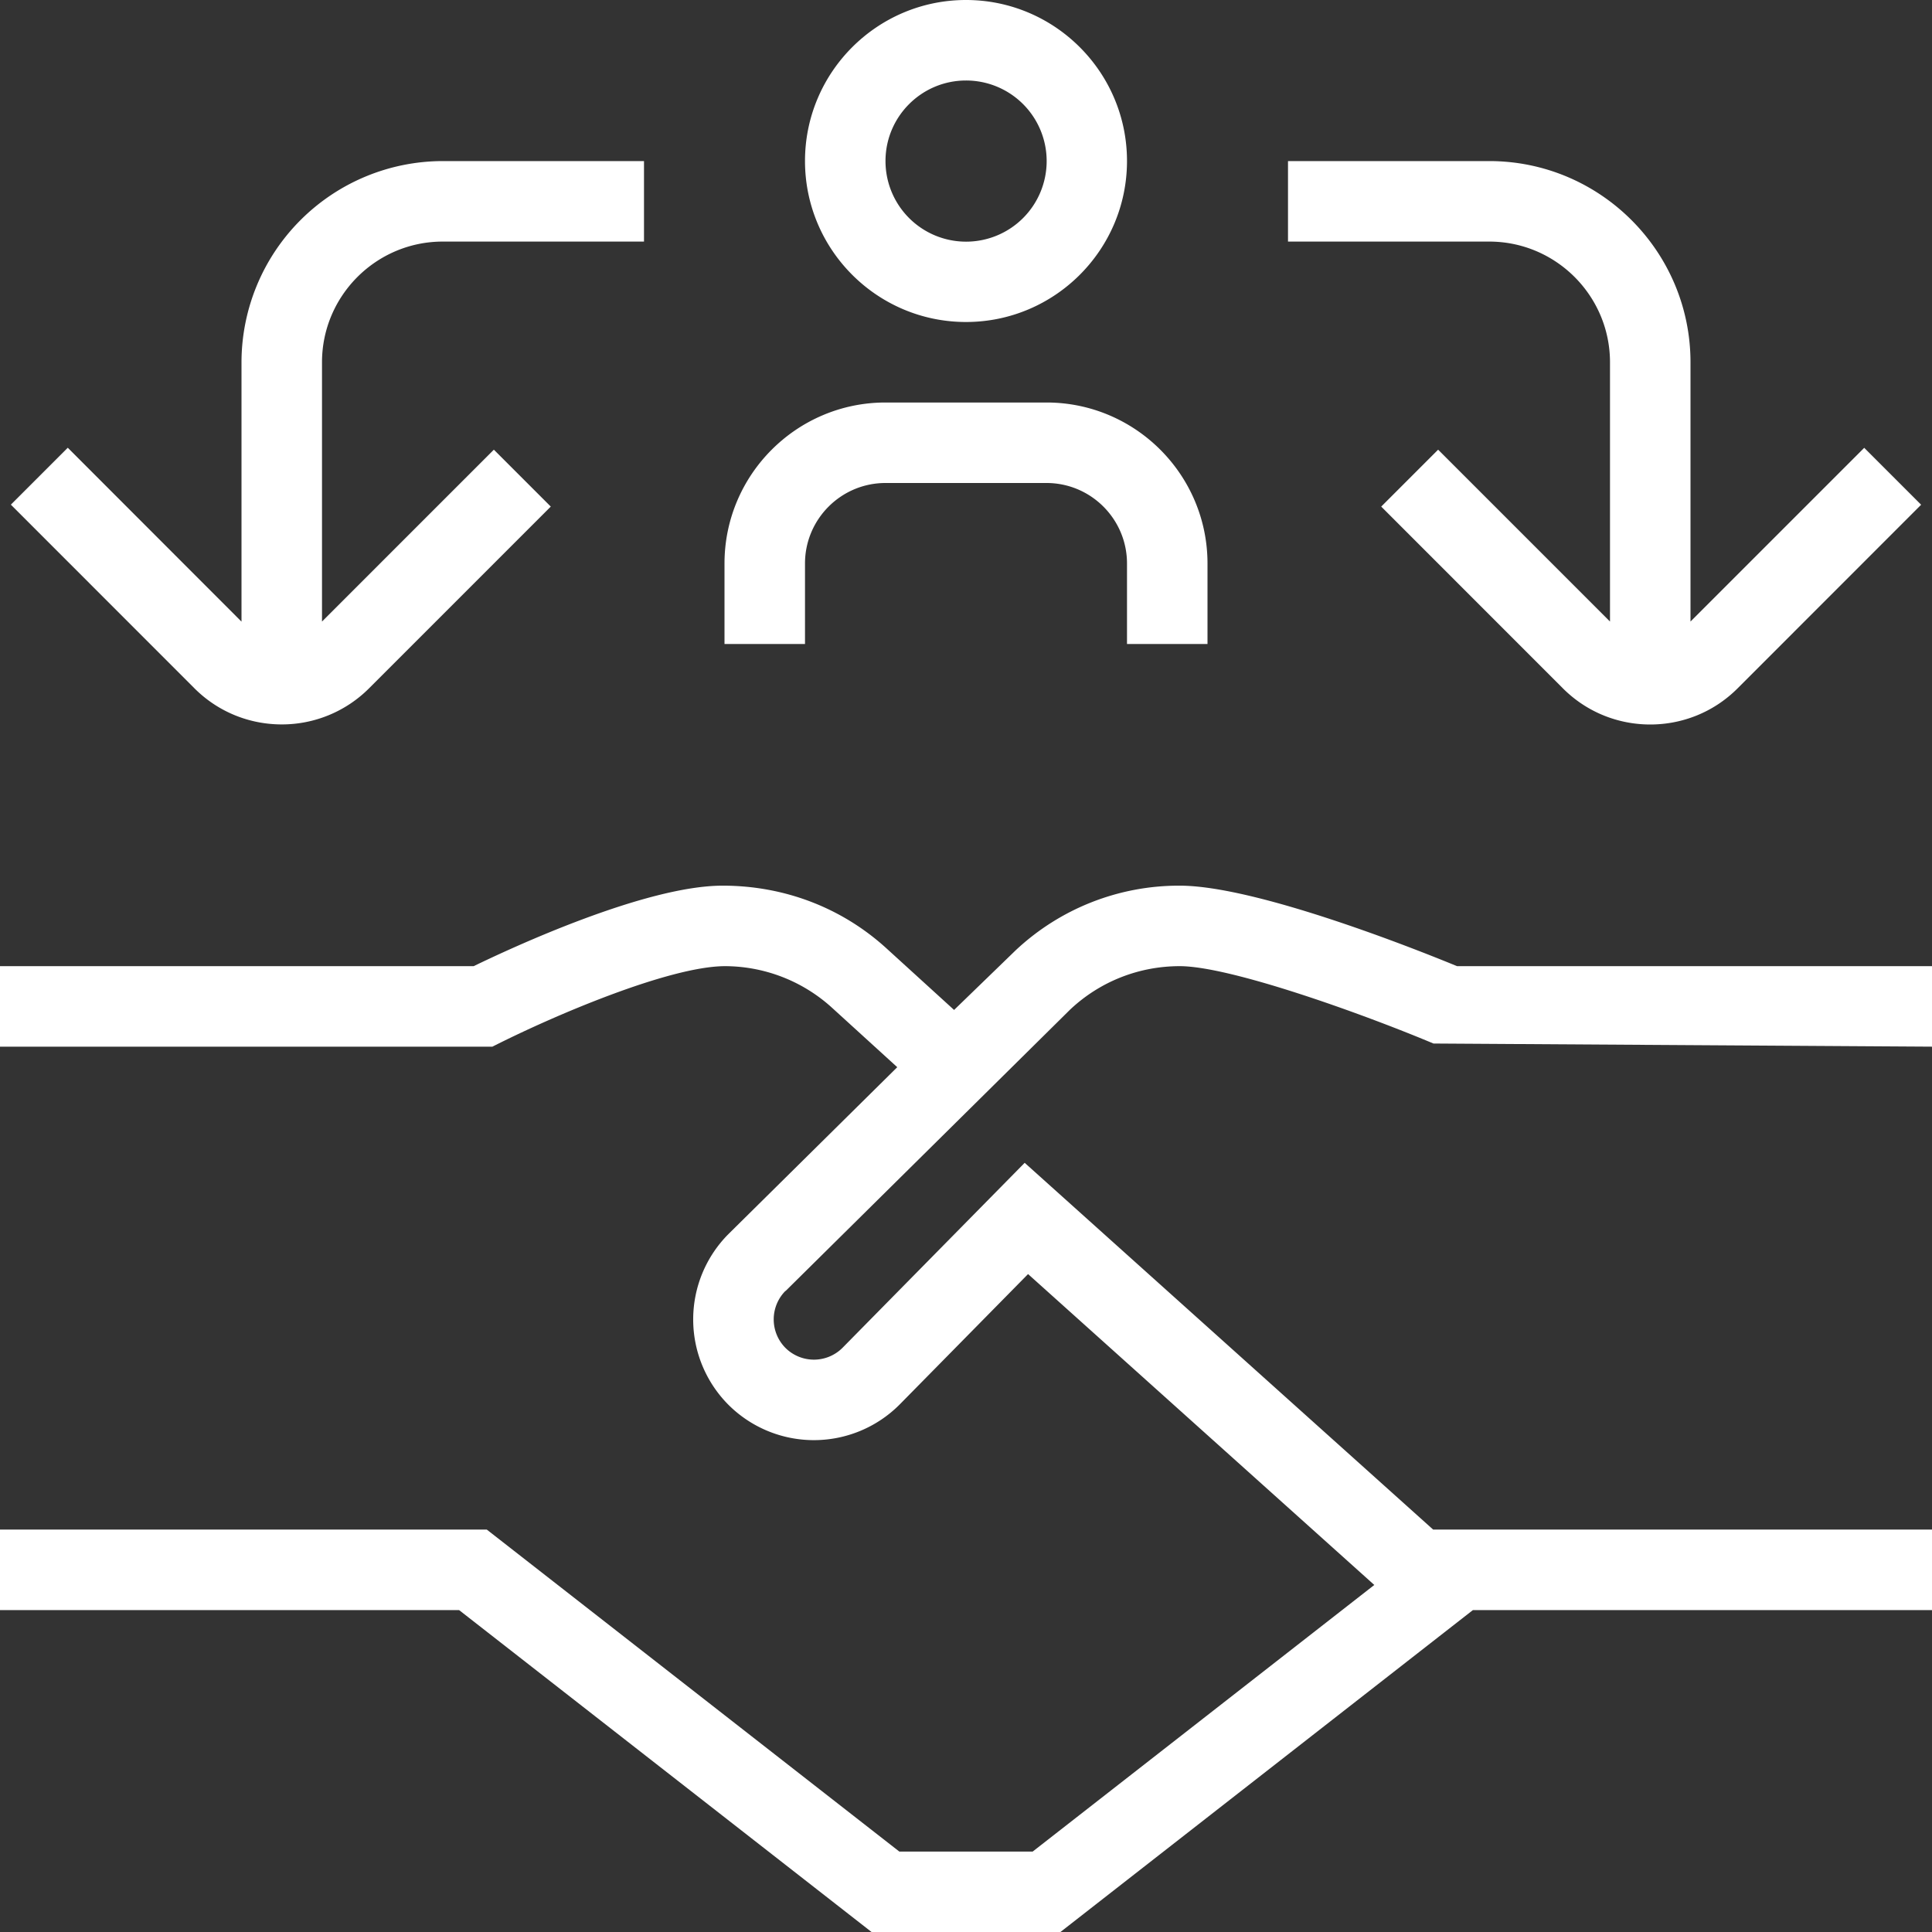 <svg class="" xml:space="preserve" style="enable-background:new 0 0 512 512" viewBox="0 0 24 24" y="0" x="0" height="512" width="512" xmlns:xlink="http://www.w3.org/1999/xlink" version="1.1" xmlns="http://www.w3.org/2000/svg"><rect x="0" y="0" width="24" height="24" fill="#333333" stroke="none"/><g><path class="" data-original="#000000" opacity="1" fill="#ffffff" d="M9.757 16.036a.503.503 0 0 0 0 .708.502.502 0 0 0 .708 0l2.264-2.299 5.074 4.556H24v1h-5.703l-5.125 4h-2.344l-5.125-4H0v-1h6.047l5.125 4h1.656l4.244-3.312-4.301-3.862-1.597 1.622a1.503 1.503 0 0 1-2.125.002 1.503 1.503 0 0 1 0-2.121l2.097-2.073-.809-.737a1.982 1.982 0 0 0-1.338-.518c-.693.006-2.12.613-2.882 1H0v-1h5.884c.47-.228 2.131-1 3.093-1 .769 0 1.483.276 2.035.779l.84.765.765-.741a2.964 2.964 0 0 1 2.038-.803c.952 0 2.943.793 3.445 1H24v1l-6.193-.039c-.886-.372-2.525-.961-3.152-.961-.509 0-.993.192-1.362.54l-3.535 3.496zM20 4.5v3.221l-2.135-2.135-.707.707 2.259 2.26c.299.298.69.447 1.083.447s.784-.149 1.083-.447l2.282-2.283-.707-.707L21 7.721v-3.22c0-1.378-1.121-2.5-2.5-2.5H16v1h2.5c.827 0 1.5.673 1.5 1.5zM10 7c0-.551.448-1 1-1h2c.552 0 1 .449 1 1v1h1V7c0-1.103-.897-2-2-2h-2c-1.103 0-2 .897-2 2v1h1zM3.5 8.999a1.53 1.53 0 0 0 1.083-.447l2.259-2.259-.707-.707L4 7.721v-3.22c0-.827.673-1.5 1.5-1.5H8v-1H5.5a2.503 2.503 0 0 0-2.5 2.5v3.221L.842 5.562l-.707.707 2.282 2.283c.299.298.69.447 1.083.447zM10 2c0-1.103.897-2 2-2s2 .897 2 2-.897 2-2 2-2-.897-2-2zm1 0a1.001 1.001 0 1 0 1-1c-.552 0-1 .449-1 1z"></path></g></svg>